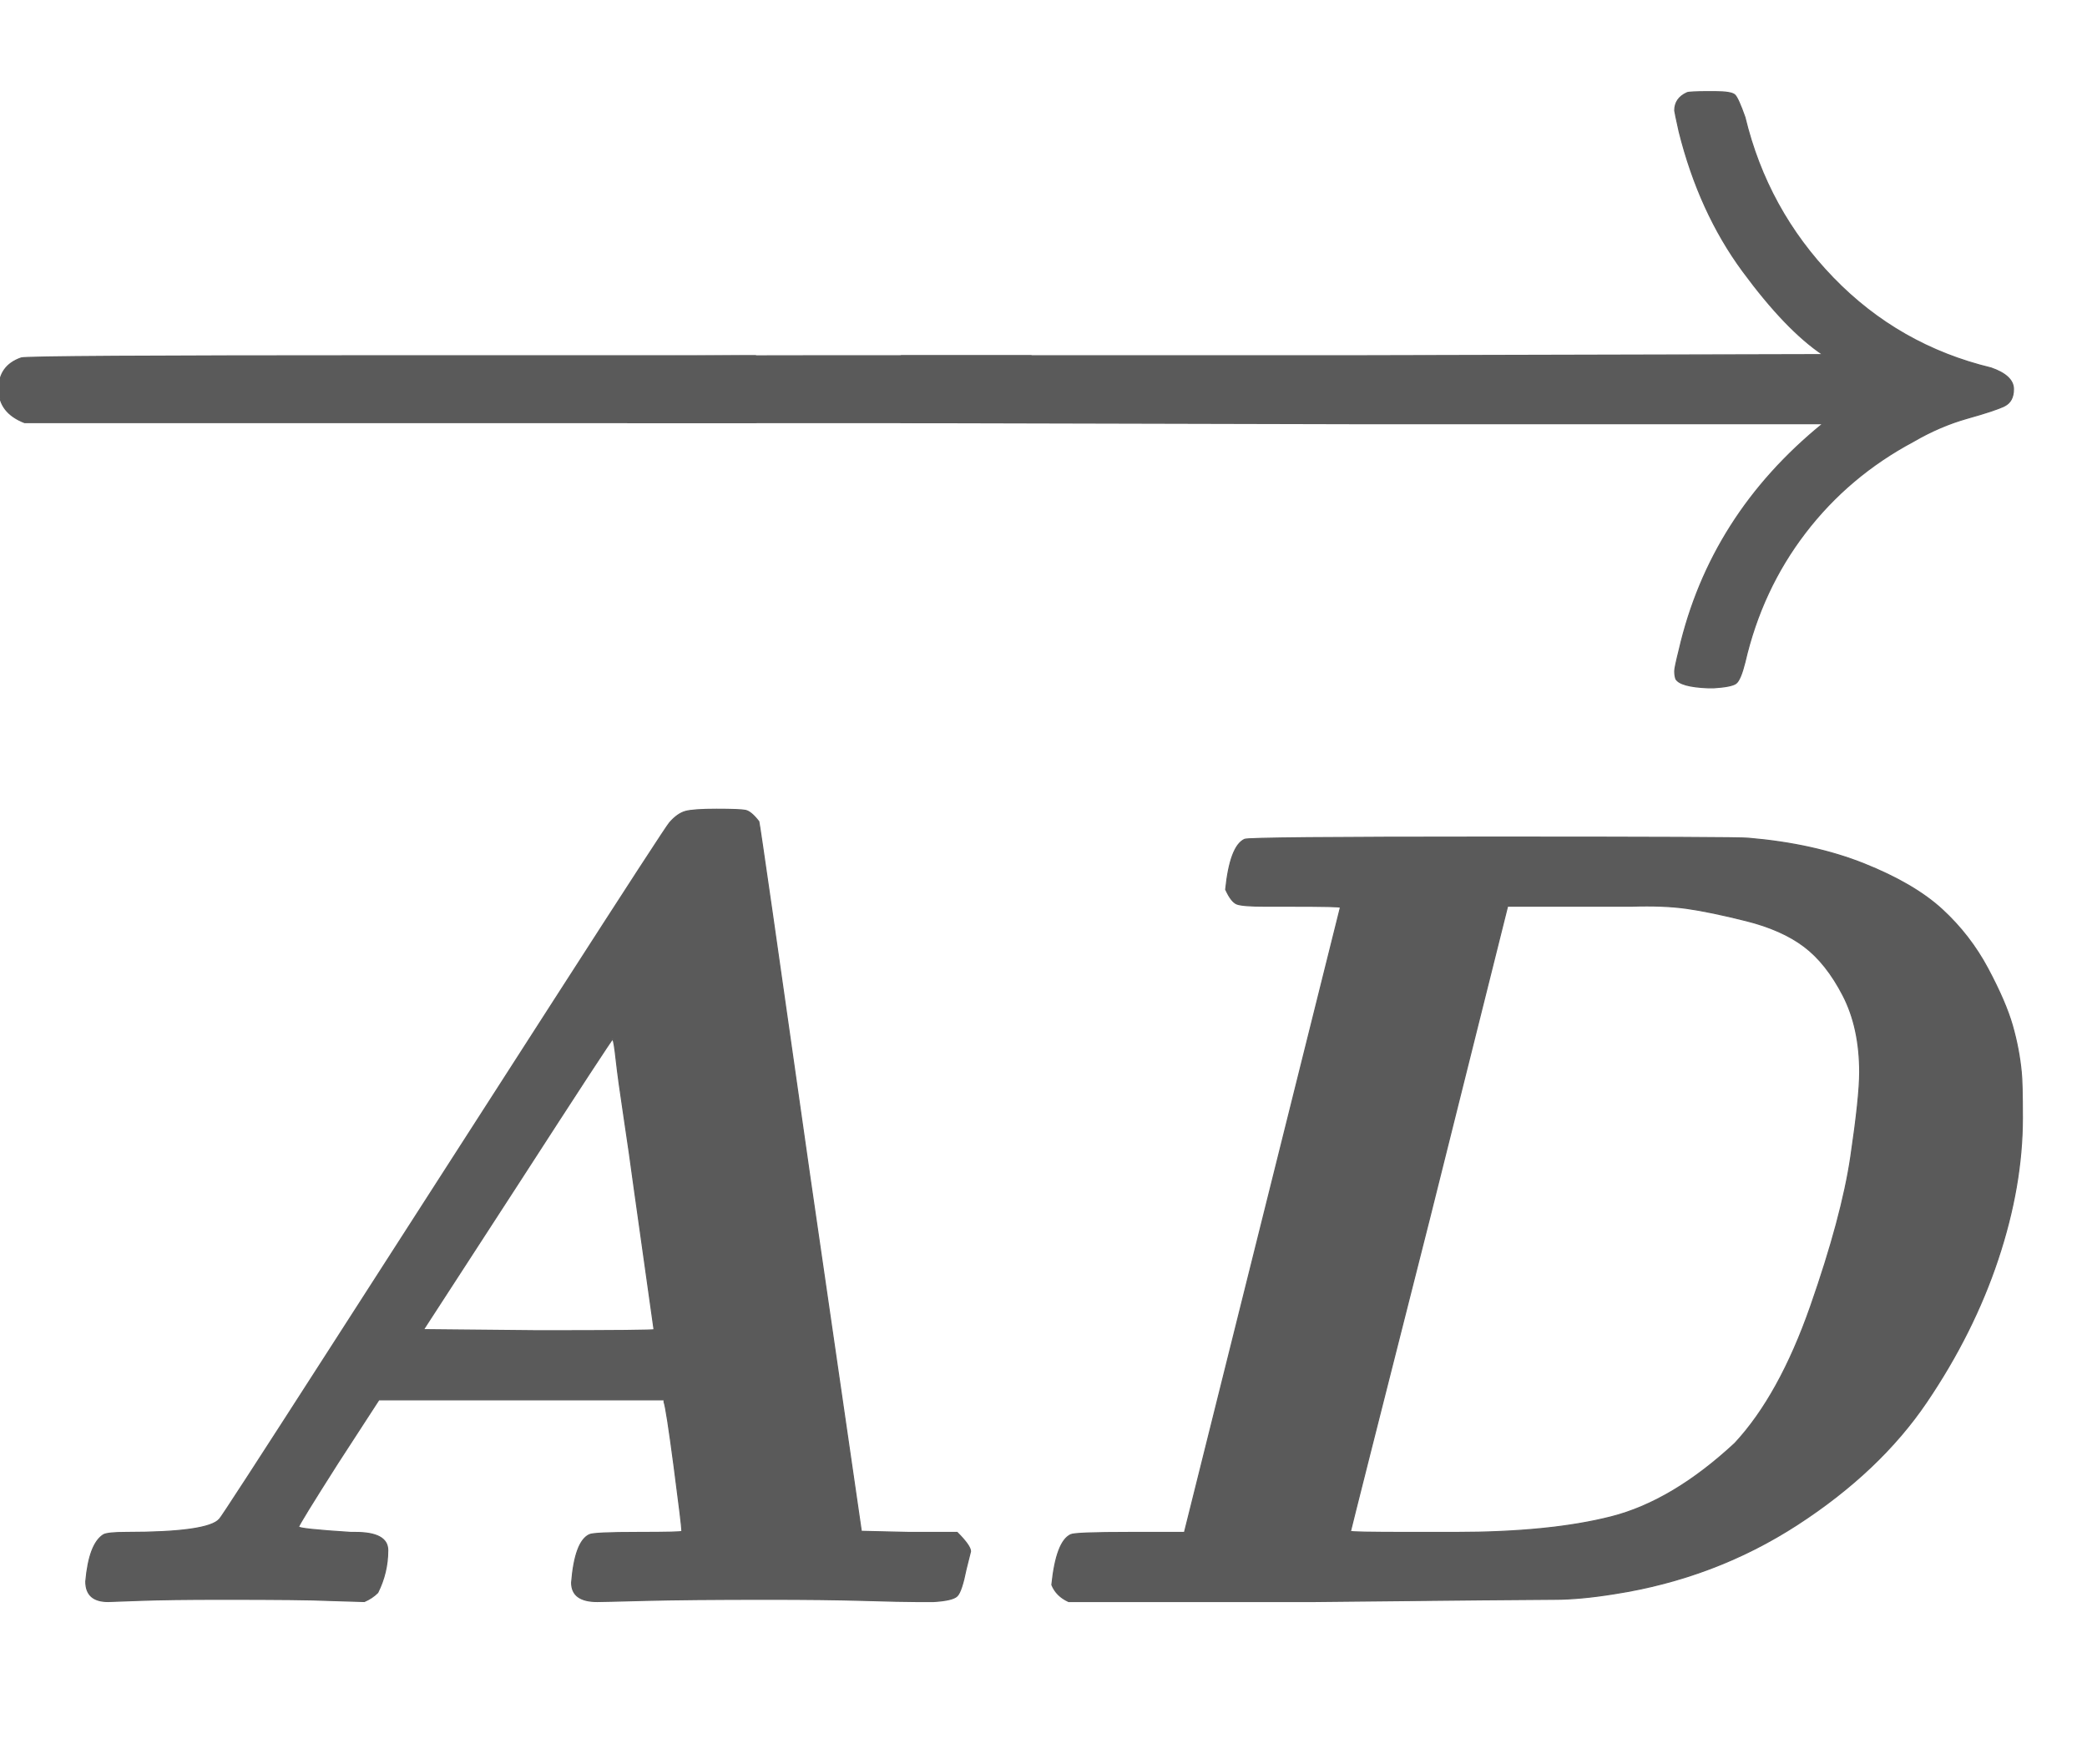 <svg xmlns:xlink="http://www.w3.org/1999/xlink" width="4.35ex" height="3.676ex" style="color:#5a5a5a;vertical-align: -0.338ex;" viewBox="0 -1437.2 1873 1582.7" role="img" focusable="false" xmlns="http://www.w3.org/2000/svg" aria-labelledby="MathJax-SVG-1-Title">
<title id="MathJax-SVG-1-Title">\boldsymbol{\overrightarrow{AD}}</title>
<defs aria-hidden="true">
<path stroke-width="1" id="E1-MJMATHBI-41" d="M65 0Q45 0 45 18Q48 52 61 60Q65 62 81 62Q155 62 165 74Q166 74 265 228T465 539T569 699Q576 707 583 709T611 711T637 710T649 700Q650 697 695 380L741 63L784 62H827Q839 50 839 45L835 29Q831 9 827 5T806 0Q803 0 790 0T743 1T657 2Q585 2 547 1T504 0Q481 0 481 17Q484 54 497 60Q501 62 541 62Q580 62 580 63Q580 68 573 121T564 179V181H308L271 124Q236 69 236 67T283 62H287Q316 62 316 46Q316 26 307 8Q302 3 295 0L262 1Q242 2 168 2Q119 2 93 1T65 0ZM537 372Q533 402 528 435T521 486T518 504V505Q517 505 433 375L348 244L451 243Q555 243 555 244L537 372Z"></path>
<path stroke-width="1" id="E1-MJMATHBI-44" d="M258 624H235Q214 624 209 626T199 639Q203 678 216 684Q220 686 437 686Q659 686 668 685Q727 680 772 662T842 621T883 568T905 517T913 475Q914 466 914 434Q914 373 892 307T828 179T712 69T548 7Q517 2 494 2T279 0H58Q47 5 43 15Q47 54 60 60Q64 62 113 62H162L302 623Q302 624 258 624ZM768 475Q768 515 753 544T718 588T666 611T613 622T563 624H538H532H452L382 344Q311 64 311 63T363 62H405Q490 62 545 76T656 142Q696 185 724 265T760 399T768 475Z"></path>
<path stroke-width="1" id="E1-MJMAINB-2192" d="M65 251Q65 270 87 281H500L914 282Q881 304 842 357T785 482Q781 500 781 501Q781 512 792 517Q794 518 812 518H817Q832 518 835 515T844 495Q864 412 923 351T1065 270Q1085 263 1085 251Q1085 240 1077 236T1044 225T995 204Q937 173 898 122T844 6Q840 -10 836 -13T816 -17H811Q786 -16 782 -9Q781 -6 781 -2Q781 1 785 17Q813 138 914 220H500L87 221Q65 228 65 251Z"></path>
<path stroke-width="1" id="E1-MJMAINB-2212" d="M119 221Q96 230 96 251T116 279Q121 281 448 281H775Q776 280 779 278T785 274T791 269T795 262T797 251Q797 230 775 221H119Z"></path>
</defs>
<g stroke="currentColor" fill="currentColor" stroke-width="0" transform="matrix(1 0 0 -1 0 0)" aria-hidden="true">
<g transform="translate(32,0)">
 <use xlink:href="#E1-MJMATHBI-41" x="0" y="0"></use>
 <use xlink:href="#E1-MJMATHBI-44" x="869" y="0"></use>
</g>
<g transform="translate(0,837)">
 <use xlink:href="#E1-MJMAINB-2212" x="-97" y="0"></use>
<g transform="translate(497.725,0) scale(0.552,1)">
 <use xlink:href="#E1-MJMAINB-2212"></use>
</g>
 <use xlink:href="#E1-MJMAINB-2192" x="722" y="0"></use>
</g>
</g>
</svg>